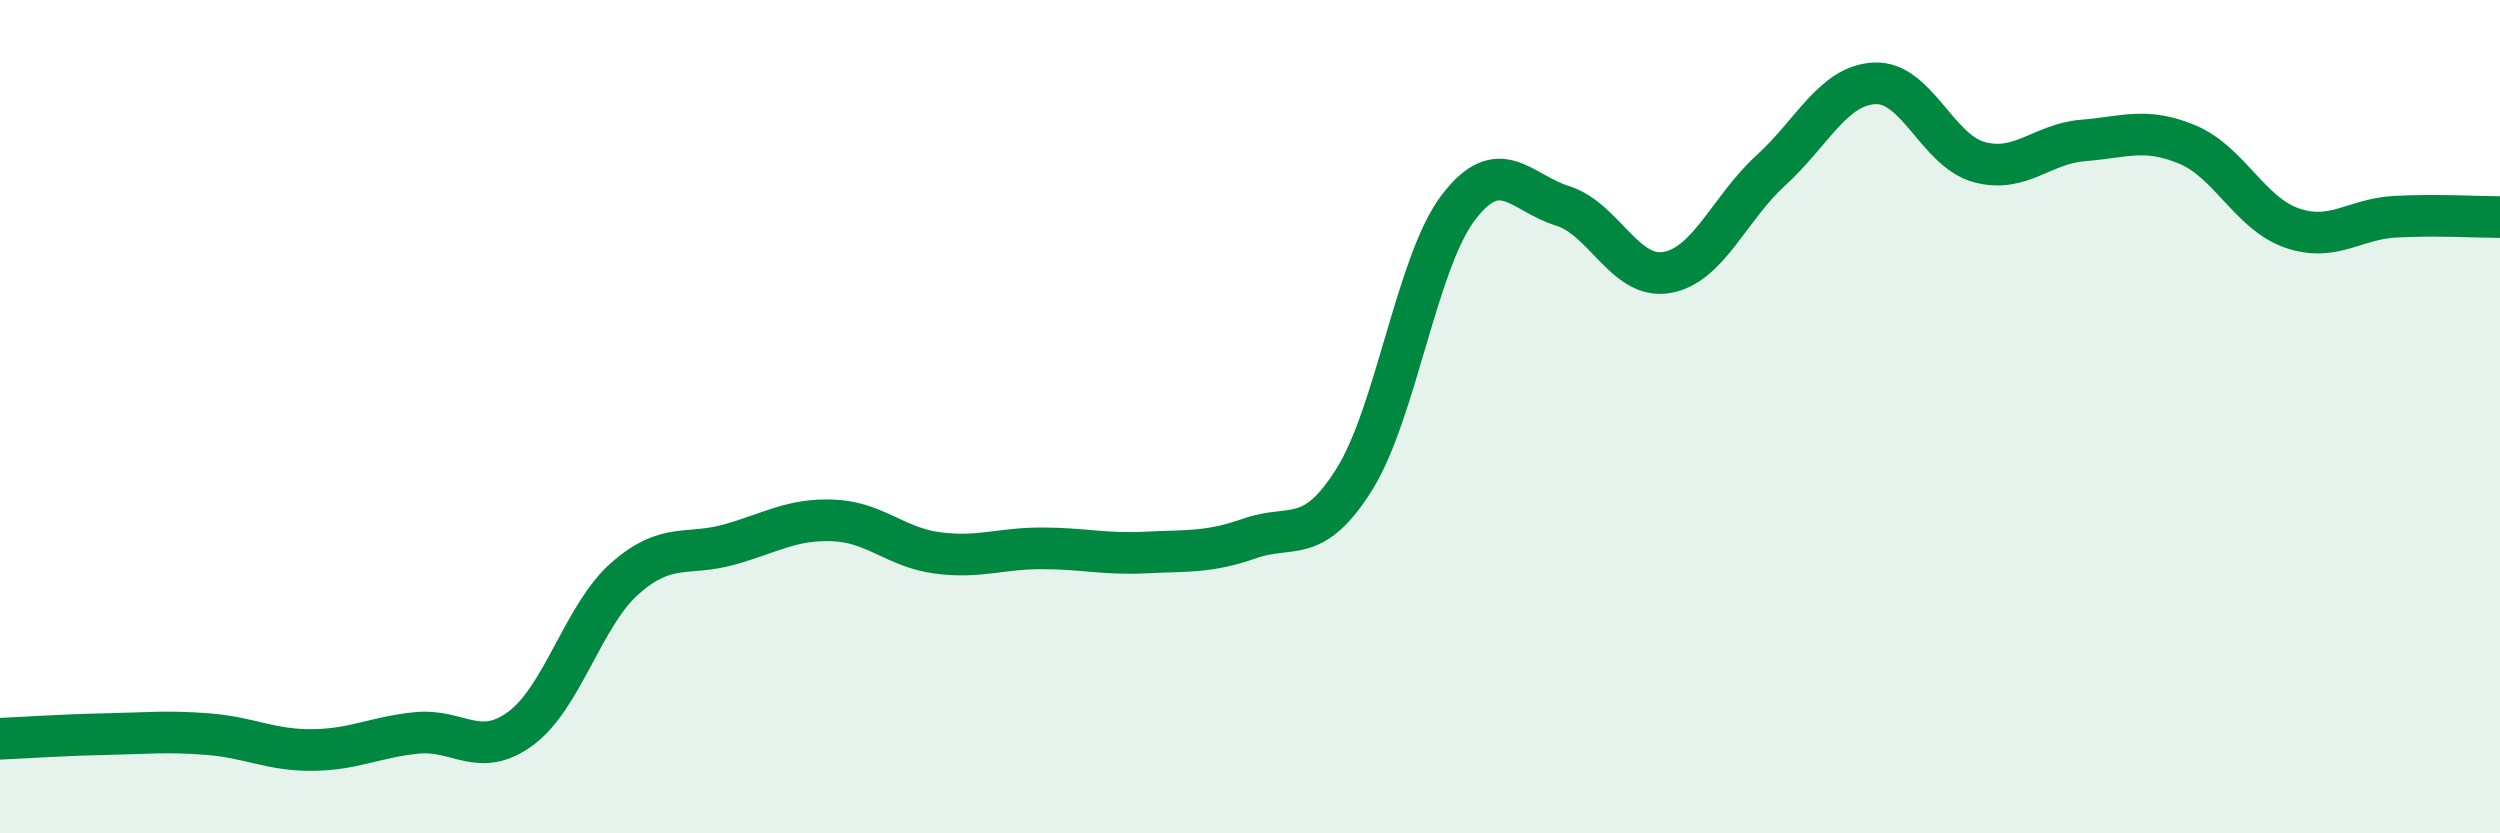
    <svg width="60" height="20" viewBox="0 0 60 20" xmlns="http://www.w3.org/2000/svg">
      <path
        d="M 0,17.73 C 0.5,17.71 1.5,17.64 2.5,17.62 C 3.5,17.6 4,17.54 5,17.62 C 6,17.7 6.5,18.01 7.5,18 C 8.5,17.99 9,17.69 10,17.59 C 11,17.49 11.5,18.22 12.5,17.48 C 13.5,16.74 14,14.76 15,13.88 C 16,13 16.5,13.35 17.5,13.07 C 18.5,12.79 19,12.45 20,12.49 C 21,12.53 21.5,13.14 22.5,13.27 C 23.5,13.4 24,13.16 25,13.16 C 26,13.16 26.5,13.31 27.5,13.26 C 28.5,13.21 29,13.27 30,12.92 C 31,12.57 31.5,13.1 32.5,11.51 C 33.5,9.92 34,6.29 35,4.98 C 36,3.67 36.5,4.63 37.5,4.94 C 38.5,5.25 39,6.71 40,6.54 C 41,6.37 41.5,5 42.5,4.09 C 43.5,3.18 44,2.04 45,2 C 46,1.96 46.5,3.62 47.5,3.89 C 48.5,4.16 49,3.45 50,3.37 C 51,3.29 51.5,3.05 52.5,3.47 C 53.5,3.89 54,5.12 55,5.47 C 56,5.82 56.5,5.25 57.5,5.2 C 58.5,5.15 59.5,5.21 60,5.21L60 20L0 20Z"
        fill="#008740"
        opacity="0.1"
        stroke-linecap="round"
        stroke-linejoin="round"
      />
      <path
        d="M 0,17.73 C 0.5,17.71 1.5,17.64 2.5,17.62 C 3.5,17.6 4,17.54 5,17.62 C 6,17.7 6.5,18.01 7.5,18 C 8.5,17.99 9,17.69 10,17.59 C 11,17.49 11.5,18.22 12.5,17.48 C 13.5,16.74 14,14.76 15,13.88 C 16,13 16.5,13.35 17.5,13.07 C 18.5,12.79 19,12.45 20,12.49 C 21,12.53 21.5,13.14 22.5,13.27 C 23.5,13.4 24,13.16 25,13.16 C 26,13.16 26.5,13.31 27.5,13.26 C 28.5,13.21 29,13.27 30,12.92 C 31,12.57 31.5,13.1 32.5,11.51 C 33.5,9.92 34,6.29 35,4.98 C 36,3.67 36.5,4.63 37.5,4.94 C 38.5,5.25 39,6.71 40,6.54 C 41,6.37 41.5,5 42.5,4.09 C 43.5,3.18 44,2.04 45,2 C 46,1.96 46.5,3.62 47.5,3.89 C 48.5,4.16 49,3.45 50,3.37 C 51,3.29 51.5,3.05 52.5,3.47 C 53.5,3.89 54,5.12 55,5.47 C 56,5.82 56.5,5.25 57.5,5.2 C 58.5,5.15 59.5,5.21 60,5.21"
        stroke="#008740"
        stroke-width="1"
        fill="none"
        stroke-linecap="round"
        stroke-linejoin="round"
      />
    </svg>
  